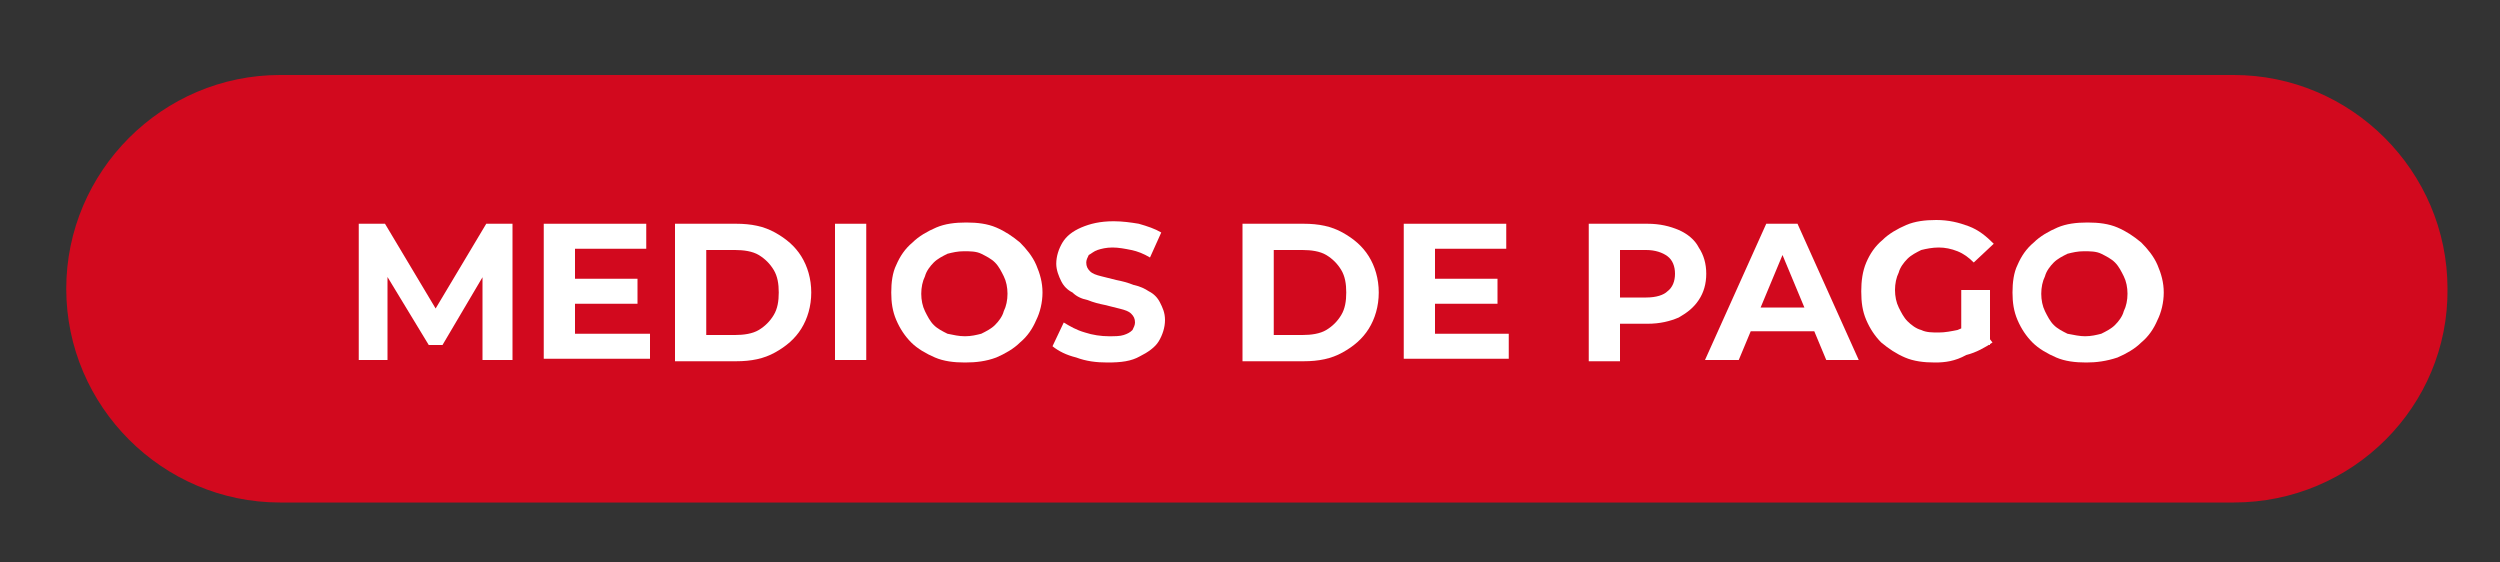 <?xml version="1.0" encoding="utf-8"?>
<!-- Generator: Adobe Illustrator 28.1.0, SVG Export Plug-In . SVG Version: 6.00 Build 0)  -->
<svg version="1.1" WIDTH="200" HEIGHT="45" xmlns="http://www.w3.org/2000/svg" xmlns:xlink="http://www.w3.org/1999/xlink" x="0px" y="0px"
	 viewBox="0 0 200 45" style="enable-background:new 0 0 200 45;" xml:space="preserve">
<rect x="0" y="0" width="200" height="45" fill="#333333" stroke="none"/>
<style type="text/css">
	.st0{fill:#D2091E;}
	.st1{fill:#FFFFFF;}
</style>
<g id="Capa_1">
</g>
<g id="Capa_3">
</g>
<g id="Capa_2">
	<path class="st0" d="M178.7,40.2H22.4c-9.4,0-17.1-7.7-17.1-17.1v0c0-9.4,7.7-17.1,17.1-17.1h156.3c9.4,0,17.1,7.7,17.1,17.1v0
		C195.9,32.5,188.2,40.2,178.7,40.2z"/>
	<g>
		<path class="st1" d="M28.7,28.8V17.9h2.1l4.6,7.7h-1.1l4.6-7.7h2.1l0,10.9h-2.4l0-7.3H39l-3.6,6.1h-1.1l-3.7-6.1H31v7.3H28.7z"/>
		<path class="st1" d="M43.5,28.8V17.9h8.2v2H46v6.8H52v2H43.5z M45.8,24.3v-2h5.2v2H45.8z"/>
		<path class="st1" d="M54,28.8V17.9h4.9c1.2,0,2.2,0.2,3.1,0.7c0.9,0.5,1.6,1.1,2.1,1.9c0.5,0.8,0.8,1.8,0.8,2.9
			c0,1.1-0.3,2.1-0.8,2.9c-0.5,0.8-1.2,1.4-2.1,1.9c-0.9,0.5-1.9,0.7-3.1,0.7H54z M56.5,26.8h2.3c0.7,0,1.4-0.1,1.9-0.4
			c0.5-0.3,0.9-0.7,1.2-1.2c0.3-0.5,0.4-1.1,0.4-1.8c0-0.7-0.1-1.3-0.4-1.8c-0.3-0.5-0.7-0.9-1.2-1.2c-0.5-0.3-1.2-0.4-1.9-0.4h-2.3
			V26.8z"/>
		<path class="st1" d="M66.8,28.8V17.9h2.5v10.9H66.8z"/>
		<path class="st1" d="M77.2,29c-0.9,0-1.7-0.1-2.4-0.4c-0.7-0.3-1.4-0.7-1.9-1.2c-0.5-0.5-0.9-1.1-1.2-1.8
			c-0.3-0.7-0.4-1.4-0.4-2.2s0.1-1.6,0.4-2.2c0.3-0.7,0.7-1.3,1.3-1.8c0.5-0.5,1.2-0.9,1.9-1.2c0.7-0.3,1.5-0.4,2.4-0.4
			c0.9,0,1.7,0.1,2.4,0.4c0.7,0.3,1.3,0.7,1.9,1.2c0.5,0.5,1,1.1,1.3,1.8c0.3,0.7,0.5,1.4,0.5,2.2c0,0.8-0.2,1.6-0.5,2.2
			c-0.3,0.7-0.7,1.3-1.3,1.8c-0.5,0.5-1.2,0.9-1.9,1.2C78.9,28.9,78.1,29,77.2,29z M77.2,26.9c0.5,0,0.9-0.1,1.3-0.2
			c0.4-0.2,0.8-0.4,1.1-0.7c0.3-0.3,0.6-0.7,0.7-1.1c0.2-0.4,0.3-0.9,0.3-1.4c0-0.5-0.1-1-0.3-1.4c-0.2-0.4-0.4-0.8-0.7-1.1
			c-0.3-0.3-0.7-0.5-1.1-0.7c-0.4-0.2-0.9-0.2-1.4-0.2c-0.5,0-0.9,0.1-1.3,0.2c-0.4,0.2-0.8,0.4-1.1,0.7c-0.3,0.3-0.6,0.7-0.7,1.1
			c-0.2,0.4-0.3,0.9-0.3,1.4c0,0.5,0.1,1,0.3,1.4c0.2,0.4,0.4,0.8,0.7,1.1c0.3,0.3,0.7,0.5,1.1,0.7C76.3,26.8,76.7,26.9,77.2,26.9z"
			/>
		<path class="st1" d="M88.6,29c-0.9,0-1.7-0.1-2.5-0.4c-0.8-0.2-1.4-0.5-1.9-0.9l0.9-1.9c0.5,0.3,1,0.6,1.7,0.8
			c0.6,0.2,1.3,0.3,1.9,0.3c0.5,0,0.9,0,1.2-0.1c0.3-0.1,0.5-0.2,0.7-0.4c0.1-0.2,0.2-0.4,0.2-0.6c0-0.3-0.1-0.5-0.3-0.7
			c-0.2-0.2-0.5-0.3-0.9-0.4c-0.4-0.1-0.8-0.2-1.2-0.3c-0.5-0.1-0.9-0.2-1.4-0.4c-0.5-0.1-0.9-0.3-1.2-0.6c-0.4-0.2-0.7-0.5-0.9-0.9
			c-0.2-0.4-0.4-0.9-0.4-1.4c0-0.6,0.2-1.2,0.5-1.7c0.3-0.5,0.8-0.9,1.5-1.2c0.7-0.3,1.5-0.5,2.6-0.5c0.7,0,1.4,0.1,2,0.2
			c0.7,0.2,1.3,0.4,1.8,0.7L92,20.6c-0.5-0.3-1-0.5-1.5-0.6c-0.5-0.1-1-0.2-1.5-0.2c-0.5,0-0.9,0.1-1.2,0.2
			c-0.3,0.1-0.5,0.3-0.7,0.4c-0.1,0.2-0.2,0.4-0.2,0.6c0,0.3,0.1,0.5,0.3,0.7c0.2,0.2,0.5,0.3,0.9,0.4c0.4,0.1,0.8,0.2,1.2,0.3
			c0.5,0.1,0.9,0.2,1.4,0.4c0.5,0.1,0.9,0.3,1.2,0.5c0.4,0.2,0.7,0.5,0.9,0.9c0.2,0.4,0.4,0.8,0.4,1.4c0,0.6-0.2,1.2-0.5,1.7
			c-0.3,0.5-0.9,0.9-1.5,1.2C90.5,28.9,89.7,29,88.6,29z"/>
		<path class="st1" d="M99.4,28.8V17.9h4.9c1.2,0,2.2,0.2,3.1,0.7c0.9,0.5,1.6,1.1,2.1,1.9c0.5,0.8,0.8,1.8,0.8,2.9
			c0,1.1-0.3,2.1-0.8,2.9c-0.5,0.8-1.2,1.4-2.1,1.9c-0.9,0.5-1.9,0.7-3.1,0.7H99.4z M101.9,26.8h2.3c0.7,0,1.4-0.1,1.9-0.4
			c0.5-0.3,0.9-0.7,1.2-1.2c0.3-0.5,0.4-1.1,0.4-1.8c0-0.7-0.1-1.3-0.4-1.8c-0.3-0.5-0.7-0.9-1.2-1.2c-0.5-0.3-1.2-0.4-1.9-0.4h-2.3
			V26.8z"/>
		<path class="st1" d="M112.3,28.8V17.9h8.2v2h-5.7v6.8h5.9v2H112.3z M114.6,24.3v-2h5.2v2H114.6z"/>
		<path class="st1" d="M127.1,28.8V17.9h4.7c1,0,1.8,0.2,2.5,0.5c0.7,0.3,1.3,0.8,1.6,1.4c0.4,0.6,0.6,1.3,0.6,2.1
			c0,0.8-0.2,1.5-0.6,2.1c-0.4,0.6-0.9,1-1.6,1.4c-0.7,0.3-1.5,0.5-2.5,0.5h-3.3l1.1-1.1v4.1H127.1z M129.6,25l-1.1-1.2h3.2
			c0.8,0,1.4-0.2,1.7-0.5c0.4-0.3,0.6-0.8,0.6-1.4c0-0.6-0.2-1.1-0.6-1.4c-0.4-0.3-1-0.5-1.7-0.5h-3.2l1.1-1.2V25z"/>
		<path class="st1" d="M136.4,28.8l4.9-10.9h2.5l4.9,10.9h-2.6l-4-9.6h1l-4,9.6H136.4z M138.8,26.5l0.7-1.9h5.6l0.7,1.9H138.8z"/>
		<path class="st1" d="M154.8,29c-0.9,0-1.7-0.1-2.4-0.4c-0.7-0.3-1.3-0.7-1.9-1.2c-0.5-0.5-0.9-1.1-1.2-1.8
			c-0.3-0.7-0.4-1.4-0.4-2.3c0-0.8,0.1-1.6,0.4-2.3c0.3-0.7,0.7-1.3,1.3-1.8c0.5-0.5,1.2-0.9,1.9-1.2c0.7-0.3,1.5-0.4,2.4-0.4
			c1,0,1.8,0.2,2.6,0.5c0.8,0.3,1.4,0.8,2,1.4l-1.6,1.5c-0.4-0.4-0.8-0.7-1.3-0.9c-0.5-0.2-1-0.3-1.5-0.3c-0.5,0-1,0.1-1.4,0.2
			c-0.4,0.2-0.8,0.4-1.1,0.7c-0.3,0.3-0.6,0.7-0.7,1.1c-0.2,0.4-0.3,0.9-0.3,1.4c0,0.5,0.1,1,0.3,1.4c0.2,0.4,0.4,0.8,0.7,1.1
			c0.3,0.3,0.7,0.6,1.1,0.7c0.4,0.2,0.9,0.2,1.4,0.2c0.5,0,1-0.1,1.5-0.2c0.5-0.2,0.9-0.4,1.4-0.8l1.4,1.8c-0.6,0.4-1.3,0.8-2.1,1
			C156.4,28.9,155.6,29,154.8,29z M159.2,27.6l-2.3-0.3v-4.1h2.3V27.6z"/>
		<path class="st1" d="M166.9,29c-0.9,0-1.7-0.1-2.4-0.4c-0.7-0.3-1.4-0.7-1.9-1.2c-0.5-0.5-0.9-1.1-1.2-1.8
			c-0.3-0.7-0.4-1.4-0.4-2.2s0.1-1.6,0.4-2.2c0.3-0.7,0.7-1.3,1.3-1.8c0.5-0.5,1.2-0.9,1.9-1.2c0.7-0.3,1.5-0.4,2.4-0.4
			c0.9,0,1.7,0.1,2.4,0.4c0.7,0.3,1.3,0.7,1.9,1.2c0.5,0.5,1,1.1,1.3,1.8c0.3,0.7,0.5,1.4,0.5,2.2c0,0.8-0.2,1.6-0.5,2.2
			c-0.3,0.7-0.7,1.3-1.3,1.8c-0.5,0.5-1.2,0.9-1.9,1.2C168.5,28.9,167.7,29,166.9,29z M166.8,26.9c0.5,0,0.9-0.1,1.3-0.2
			c0.4-0.2,0.8-0.4,1.1-0.7c0.3-0.3,0.6-0.7,0.7-1.1c0.2-0.4,0.3-0.9,0.3-1.4c0-0.5-0.1-1-0.3-1.4c-0.2-0.4-0.4-0.8-0.7-1.1
			c-0.3-0.3-0.7-0.5-1.1-0.7c-0.4-0.2-0.9-0.2-1.4-0.2c-0.5,0-0.9,0.1-1.3,0.2c-0.4,0.2-0.8,0.4-1.1,0.7c-0.3,0.3-0.6,0.7-0.7,1.1
			c-0.2,0.4-0.3,0.9-0.3,1.4c0,0.5,0.1,1,0.3,1.4c0.2,0.4,0.4,0.8,0.7,1.1c0.3,0.3,0.7,0.5,1.1,0.7
			C165.9,26.8,166.4,26.9,166.8,26.9z"/>
	</g>
</g>
</svg>
